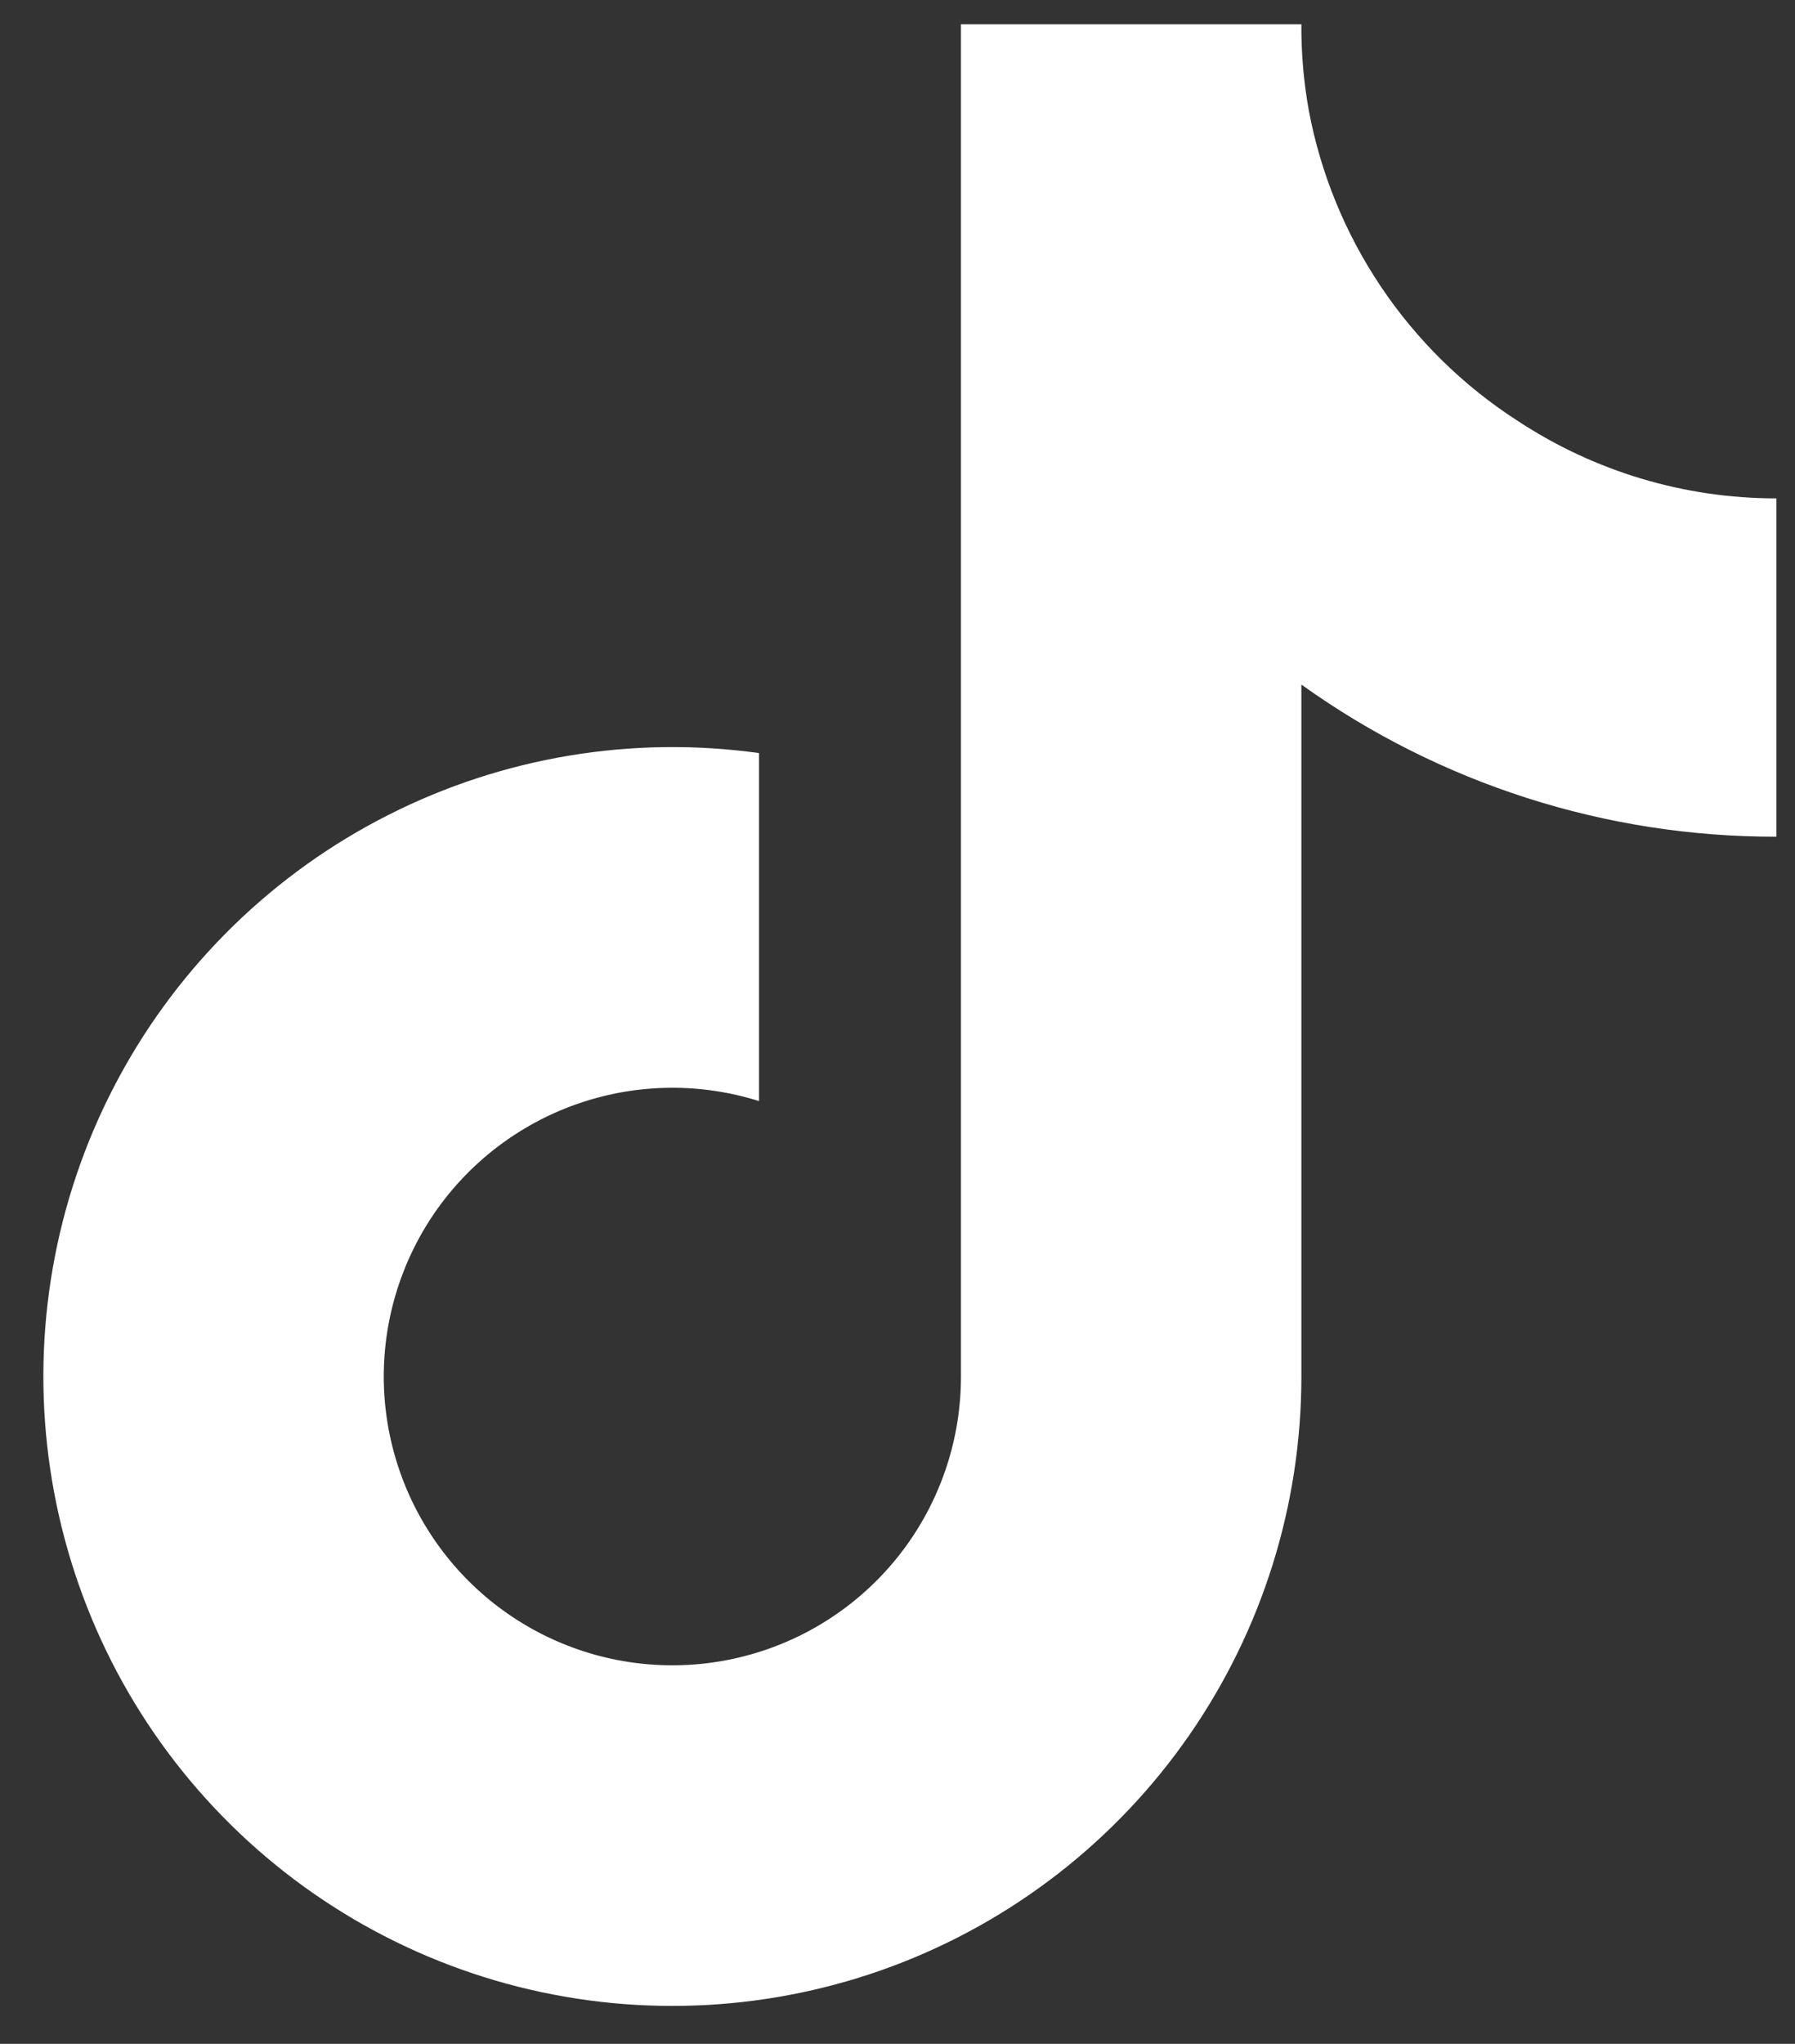 <svg width="29" height="33" viewBox="0 0 29 33" fill="none" xmlns="http://www.w3.org/2000/svg">
<rect x="0" y="0" width="29" height="33" fill="#333333" stroke="none"/>
<g clip-path="url(#clip0_214_2251)">
<path d="M28.7 13.509C25.948 13.515 23.263 12.656 21.025 11.053V22.228C21.025 24.298 20.392 26.318 19.212 28.018C18.032 29.719 16.361 31.018 14.423 31.744C12.485 32.468 10.371 32.584 8.365 32.076C6.359 31.567 4.556 30.458 3.197 28.896C1.838 27.335 0.989 25.396 0.762 23.339C0.535 21.282 0.941 19.204 1.927 17.385C2.913 15.565 4.431 14.089 6.278 13.156C8.125 12.222 10.213 11.874 12.263 12.159V17.778C11.325 17.483 10.319 17.492 9.387 17.803C8.455 18.114 7.645 18.712 7.072 19.51C6.5 20.309 6.195 21.269 6.2 22.251C6.206 23.234 6.522 24.19 7.103 24.982C7.684 25.775 8.5 26.363 9.436 26.664C10.371 26.965 11.378 26.962 12.312 26.657C13.246 26.352 14.06 25.759 14.637 24.964C15.214 24.168 15.525 23.211 15.525 22.228V0.391H21.025C21.022 0.856 21.062 1.32 21.144 1.778C21.335 2.799 21.733 3.77 22.312 4.631C22.891 5.493 23.64 6.228 24.513 6.791C25.755 7.611 27.212 8.048 28.7 8.047V13.509Z" fill="white"/>
</g>
<defs>
<clipPath id="clip0_214_2251">
<rect width="28" height="32" fill="white" transform="translate(0.7 0.391)"/>
</clipPath>
</defs>
</svg>

